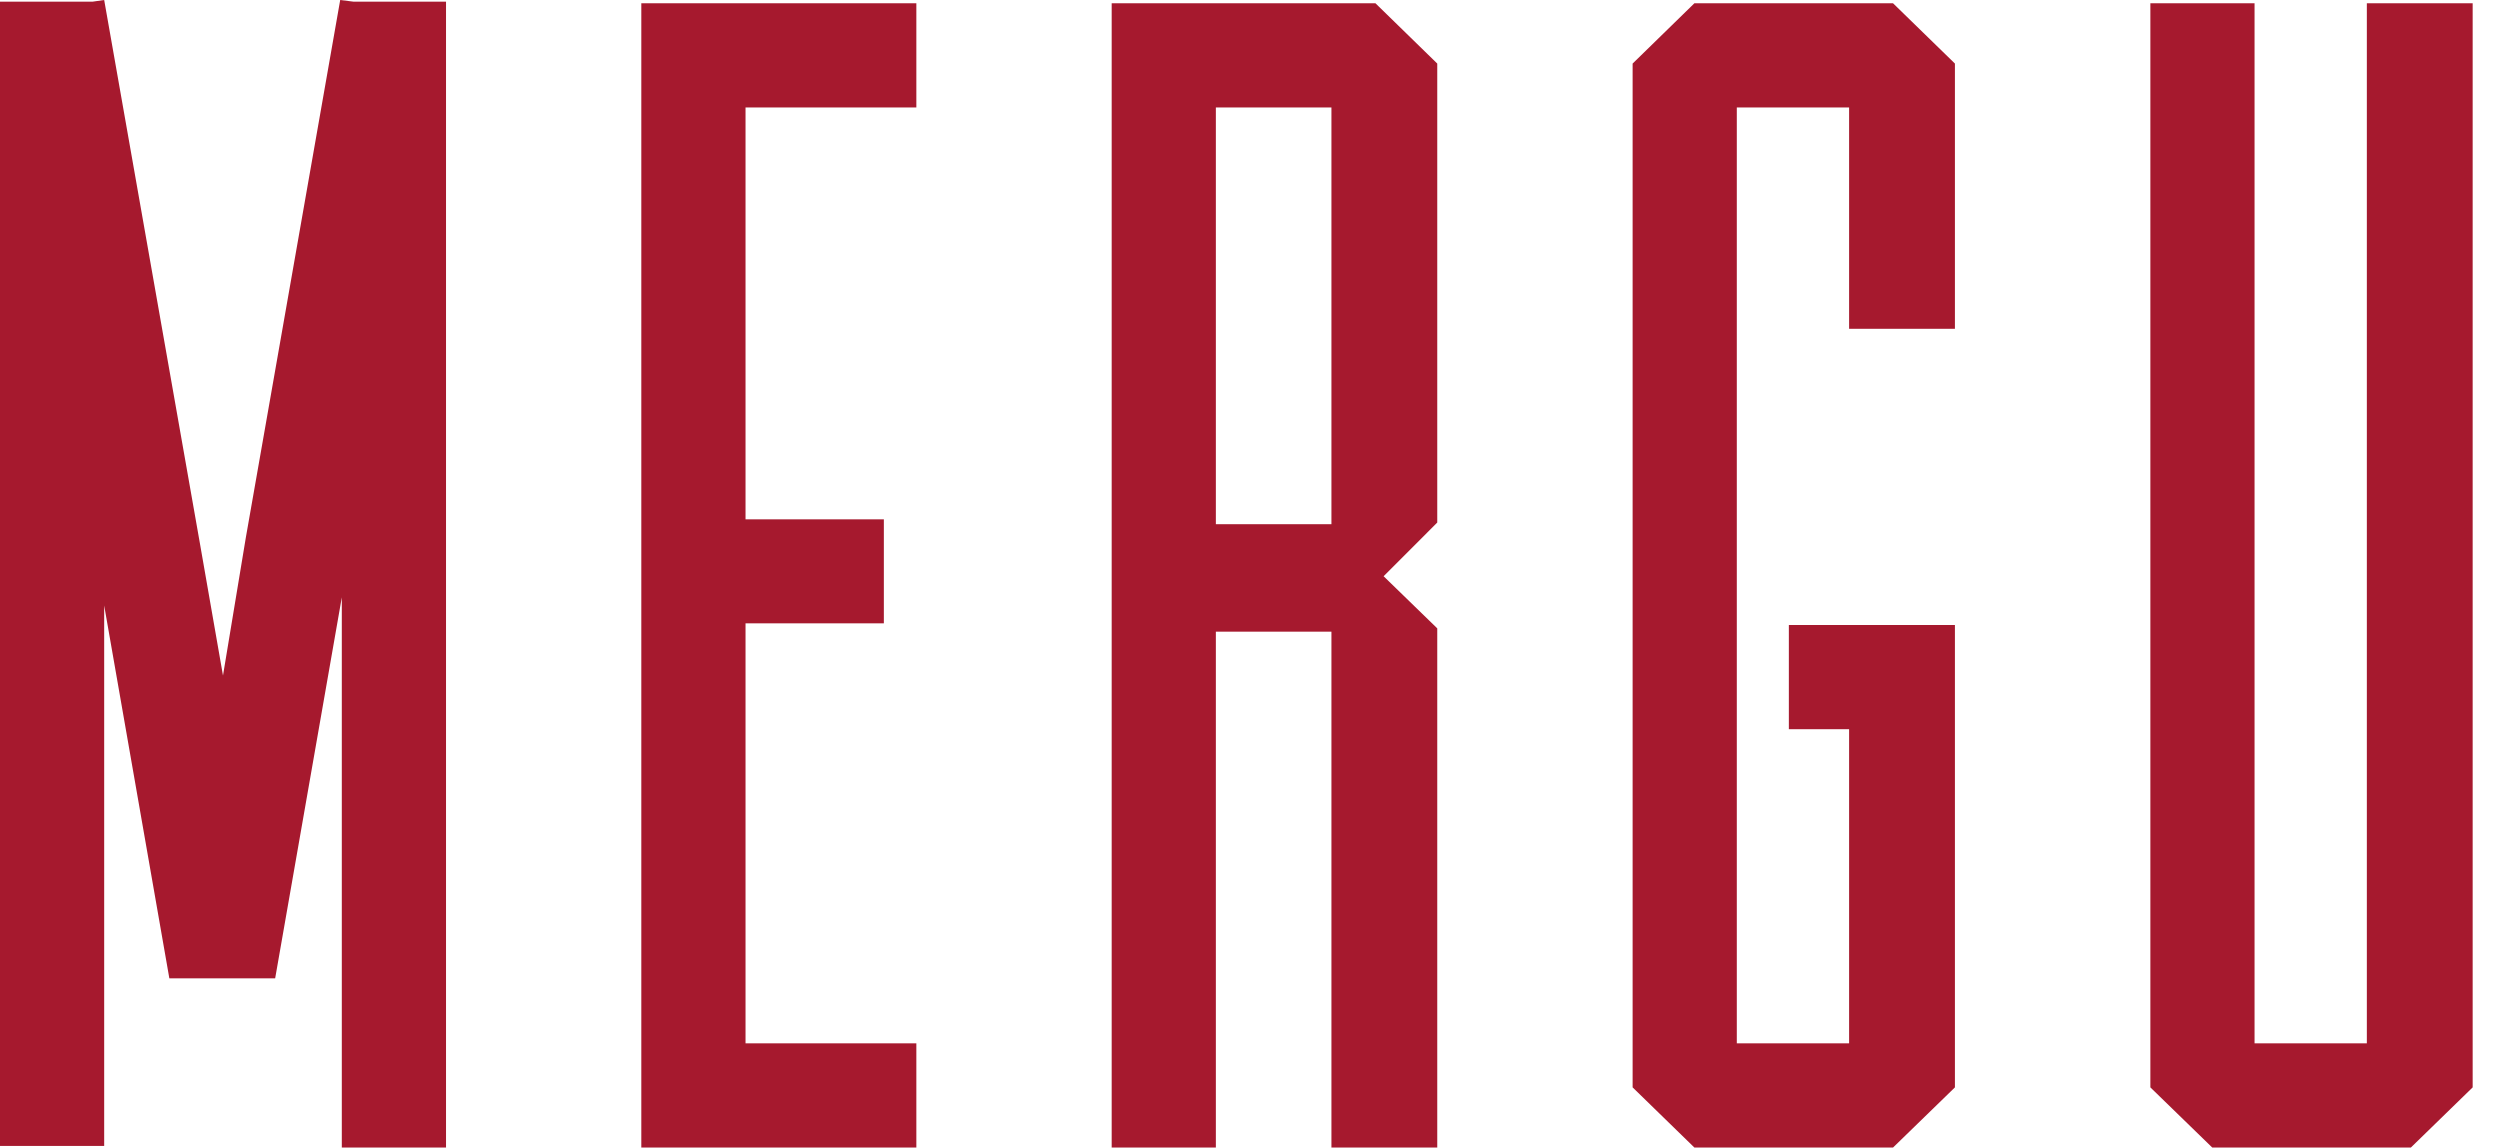 <svg width="61" height="28" viewBox="0 0 61 28" fill="none" xmlns="http://www.w3.org/2000/svg">
<path d="M8.301 0L6 13.107L5.441 16.483L4.886 13.306L2.542 0L2.264 0.04H0V27.96H2.542V14.774L4.132 23.871H6.714L8.34 14.575V28H10.883V0.04H8.621L8.301 0Z" fill="#A6192E"/>
<path d="M22.359 0.08H17.635H15.648V28H18.191H22.359V25.458H18.191V15.21H21.566V12.671H18.191V2.622H22.359V0.08Z" fill="#A6192E"/>
<path d="M33.561 0.08H27.125V28H29.667V15.412H32.487V28H35.069V15.332L33.76 14.06L35.069 12.75V1.551L33.561 0.08ZM32.487 2.622V12.79H29.667V2.622H32.487Z" fill="#A6192E"/>
<path d="M41.343 0.08L39.836 1.551V26.532L41.343 28H46.19L47.7 26.532V15.25H43.648V17.792H45.118V25.458H42.378V2.622H45.118V8.023H47.7V1.551L46.19 0.08H41.343Z" fill="#A6192E"/>
<path d="M60.333 0.08H57.751V25.458H55.011V0.08H52.469V26.532L53.979 28H58.825L60.333 26.532V0.08Z" fill="#A6192E"/>
</svg>
